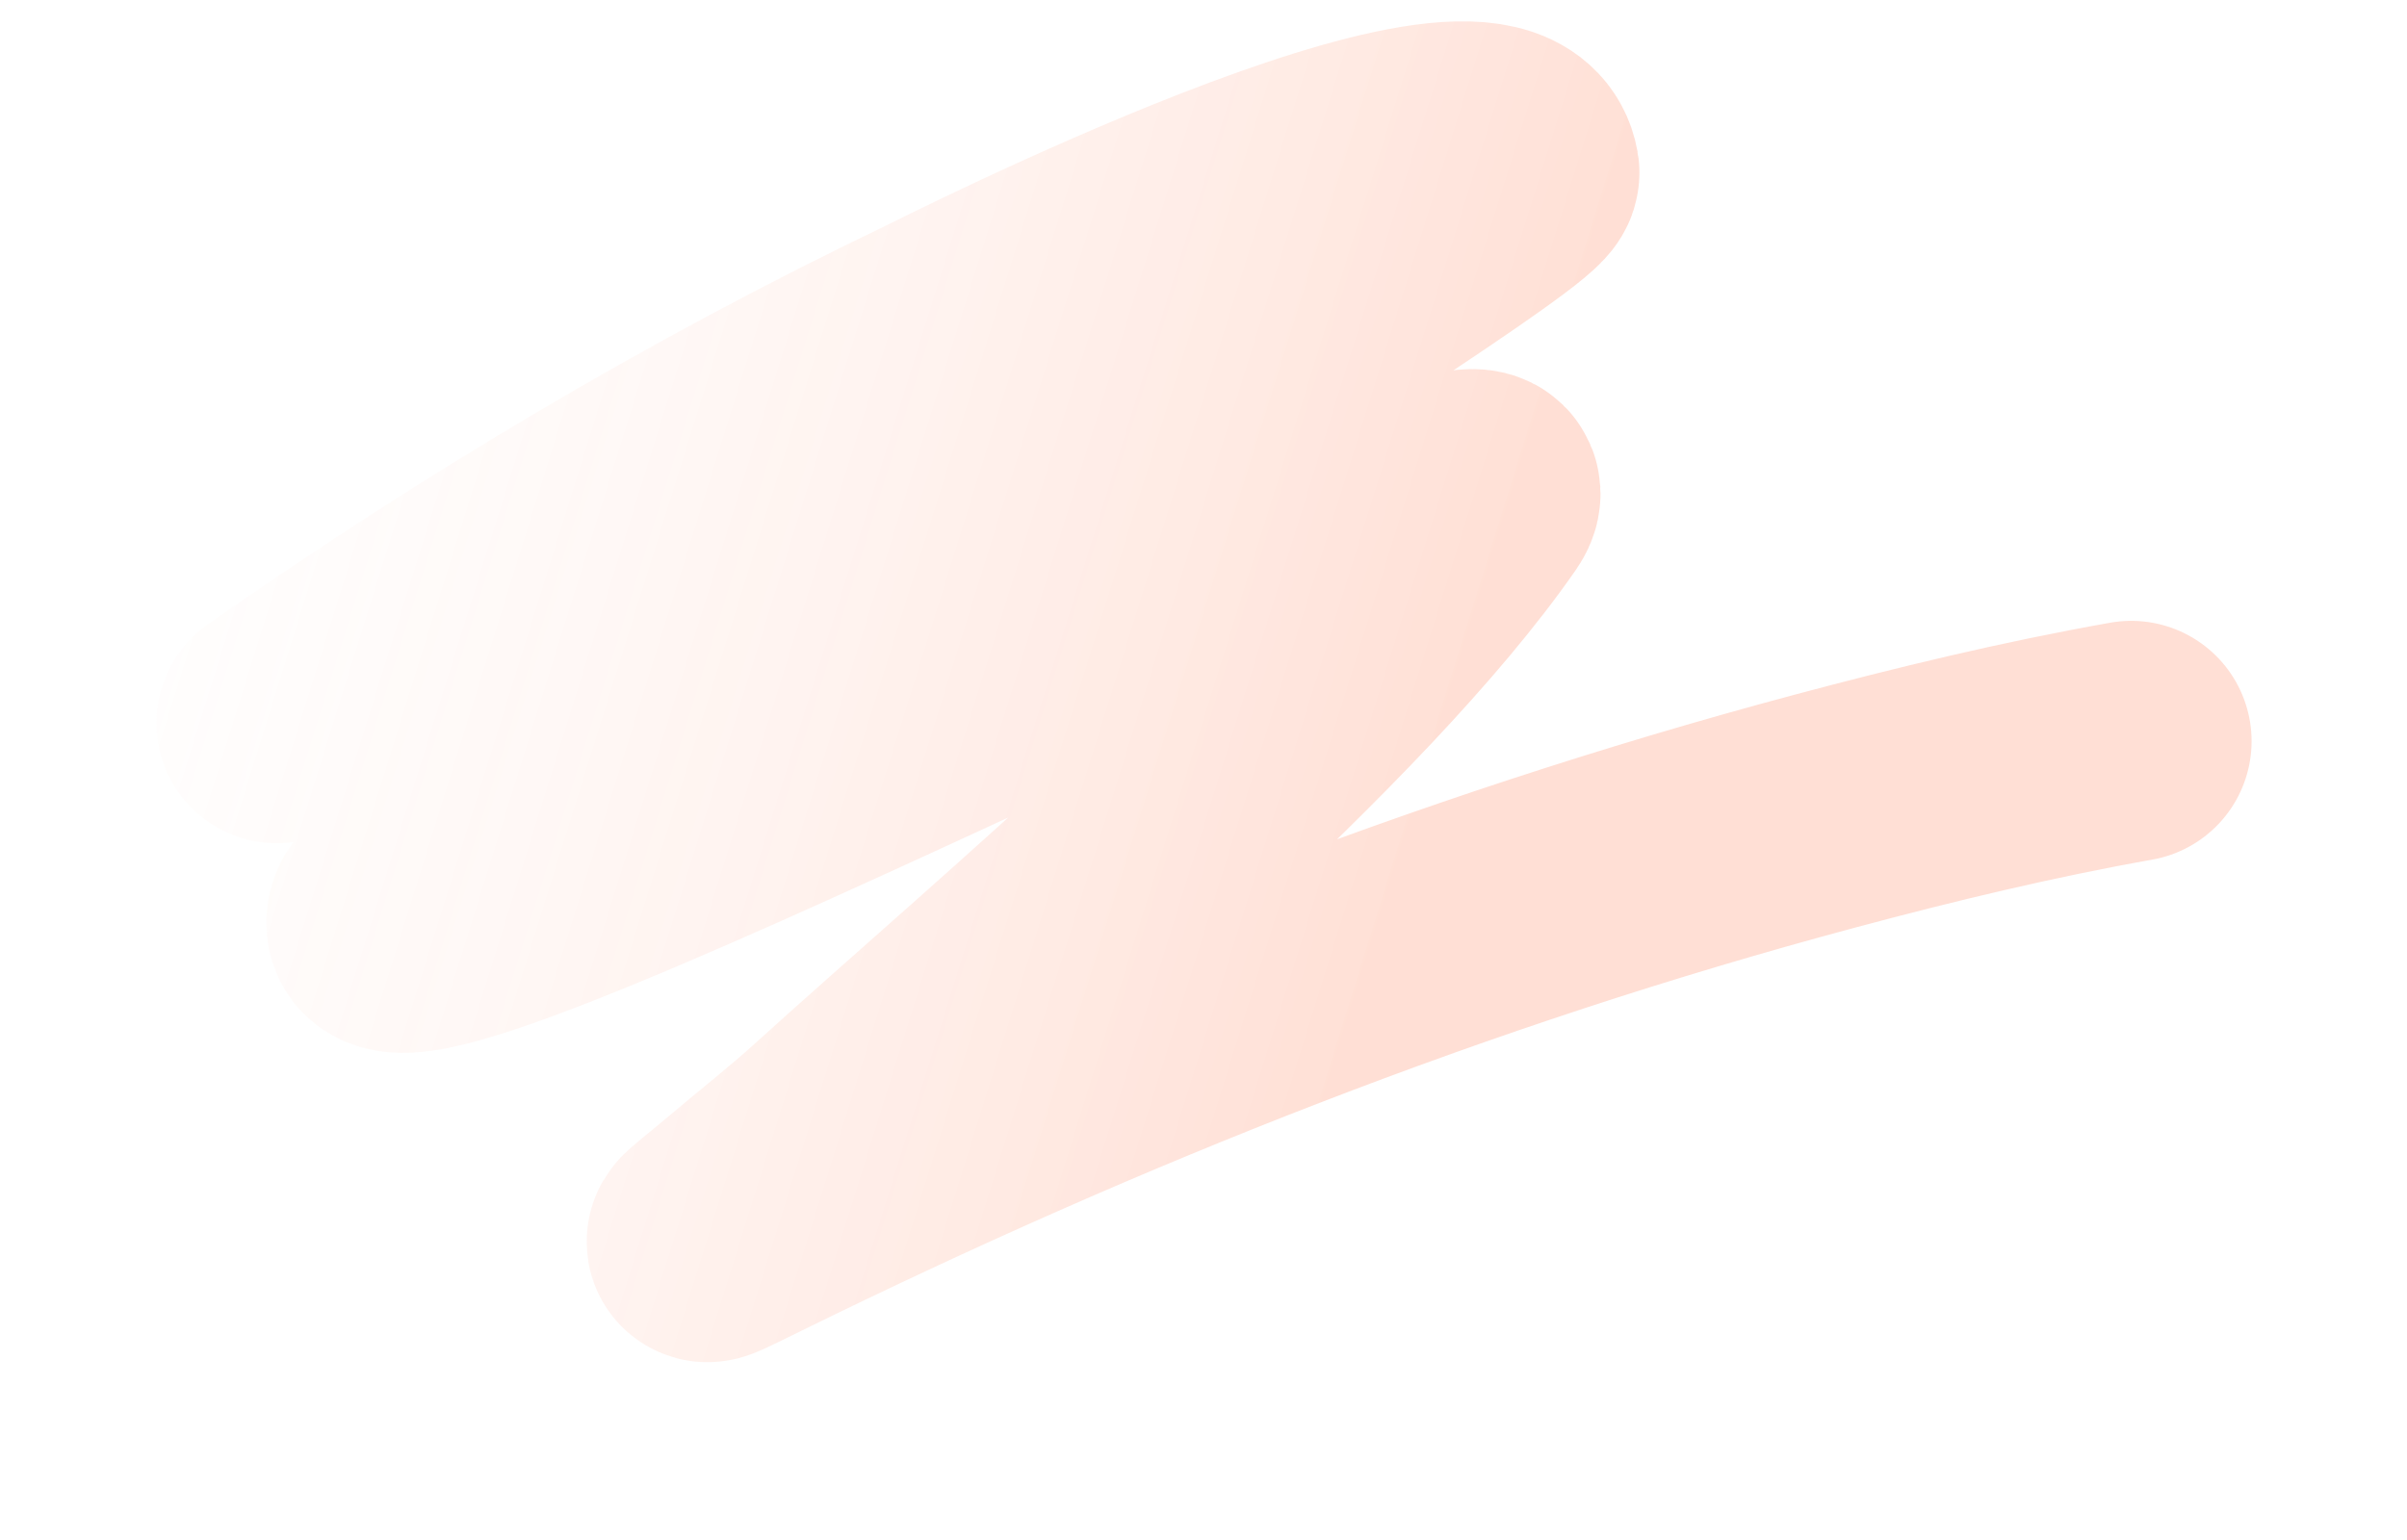 <svg width="800" height="512" viewBox="0 0 800 512" fill="none" xmlns="http://www.w3.org/2000/svg">
<path opacity="0.2" d="M92 240.354C161.761 191.588 234.62 148.086 311.432 111.235C316.351 108.875 497.745 16.856 504.877 57.397C506.556 66.937 132.299 295.821 128.941 304.907C113.936 345.508 515.49 131.191 490.866 166.705C445.002 232.853 337.147 322.72 277.637 376.698C268 385.439 257.733 393.46 247.805 401.869C232.936 414.463 228.362 416.55 248.504 406.647C363.963 349.88 481.808 303.078 606.378 269.72C640.056 260.702 674.017 252.515 708.344 246.414" stroke="url(#paint0_linear_5182_2581)" stroke-width="80" stroke-linecap="round"/>
<defs>
<linearGradient id="paint0_linear_5182_2581" x1="831.366" y1="412.406" x2="-51.634" y2="137.406" gradientUnits="userSpaceOnUse">
<stop offset="0.415" stop-color="#FF612E"/>
<stop offset="1" stop-color="white" stop-opacity="0"/>
</linearGradient>
</defs>
</svg>
